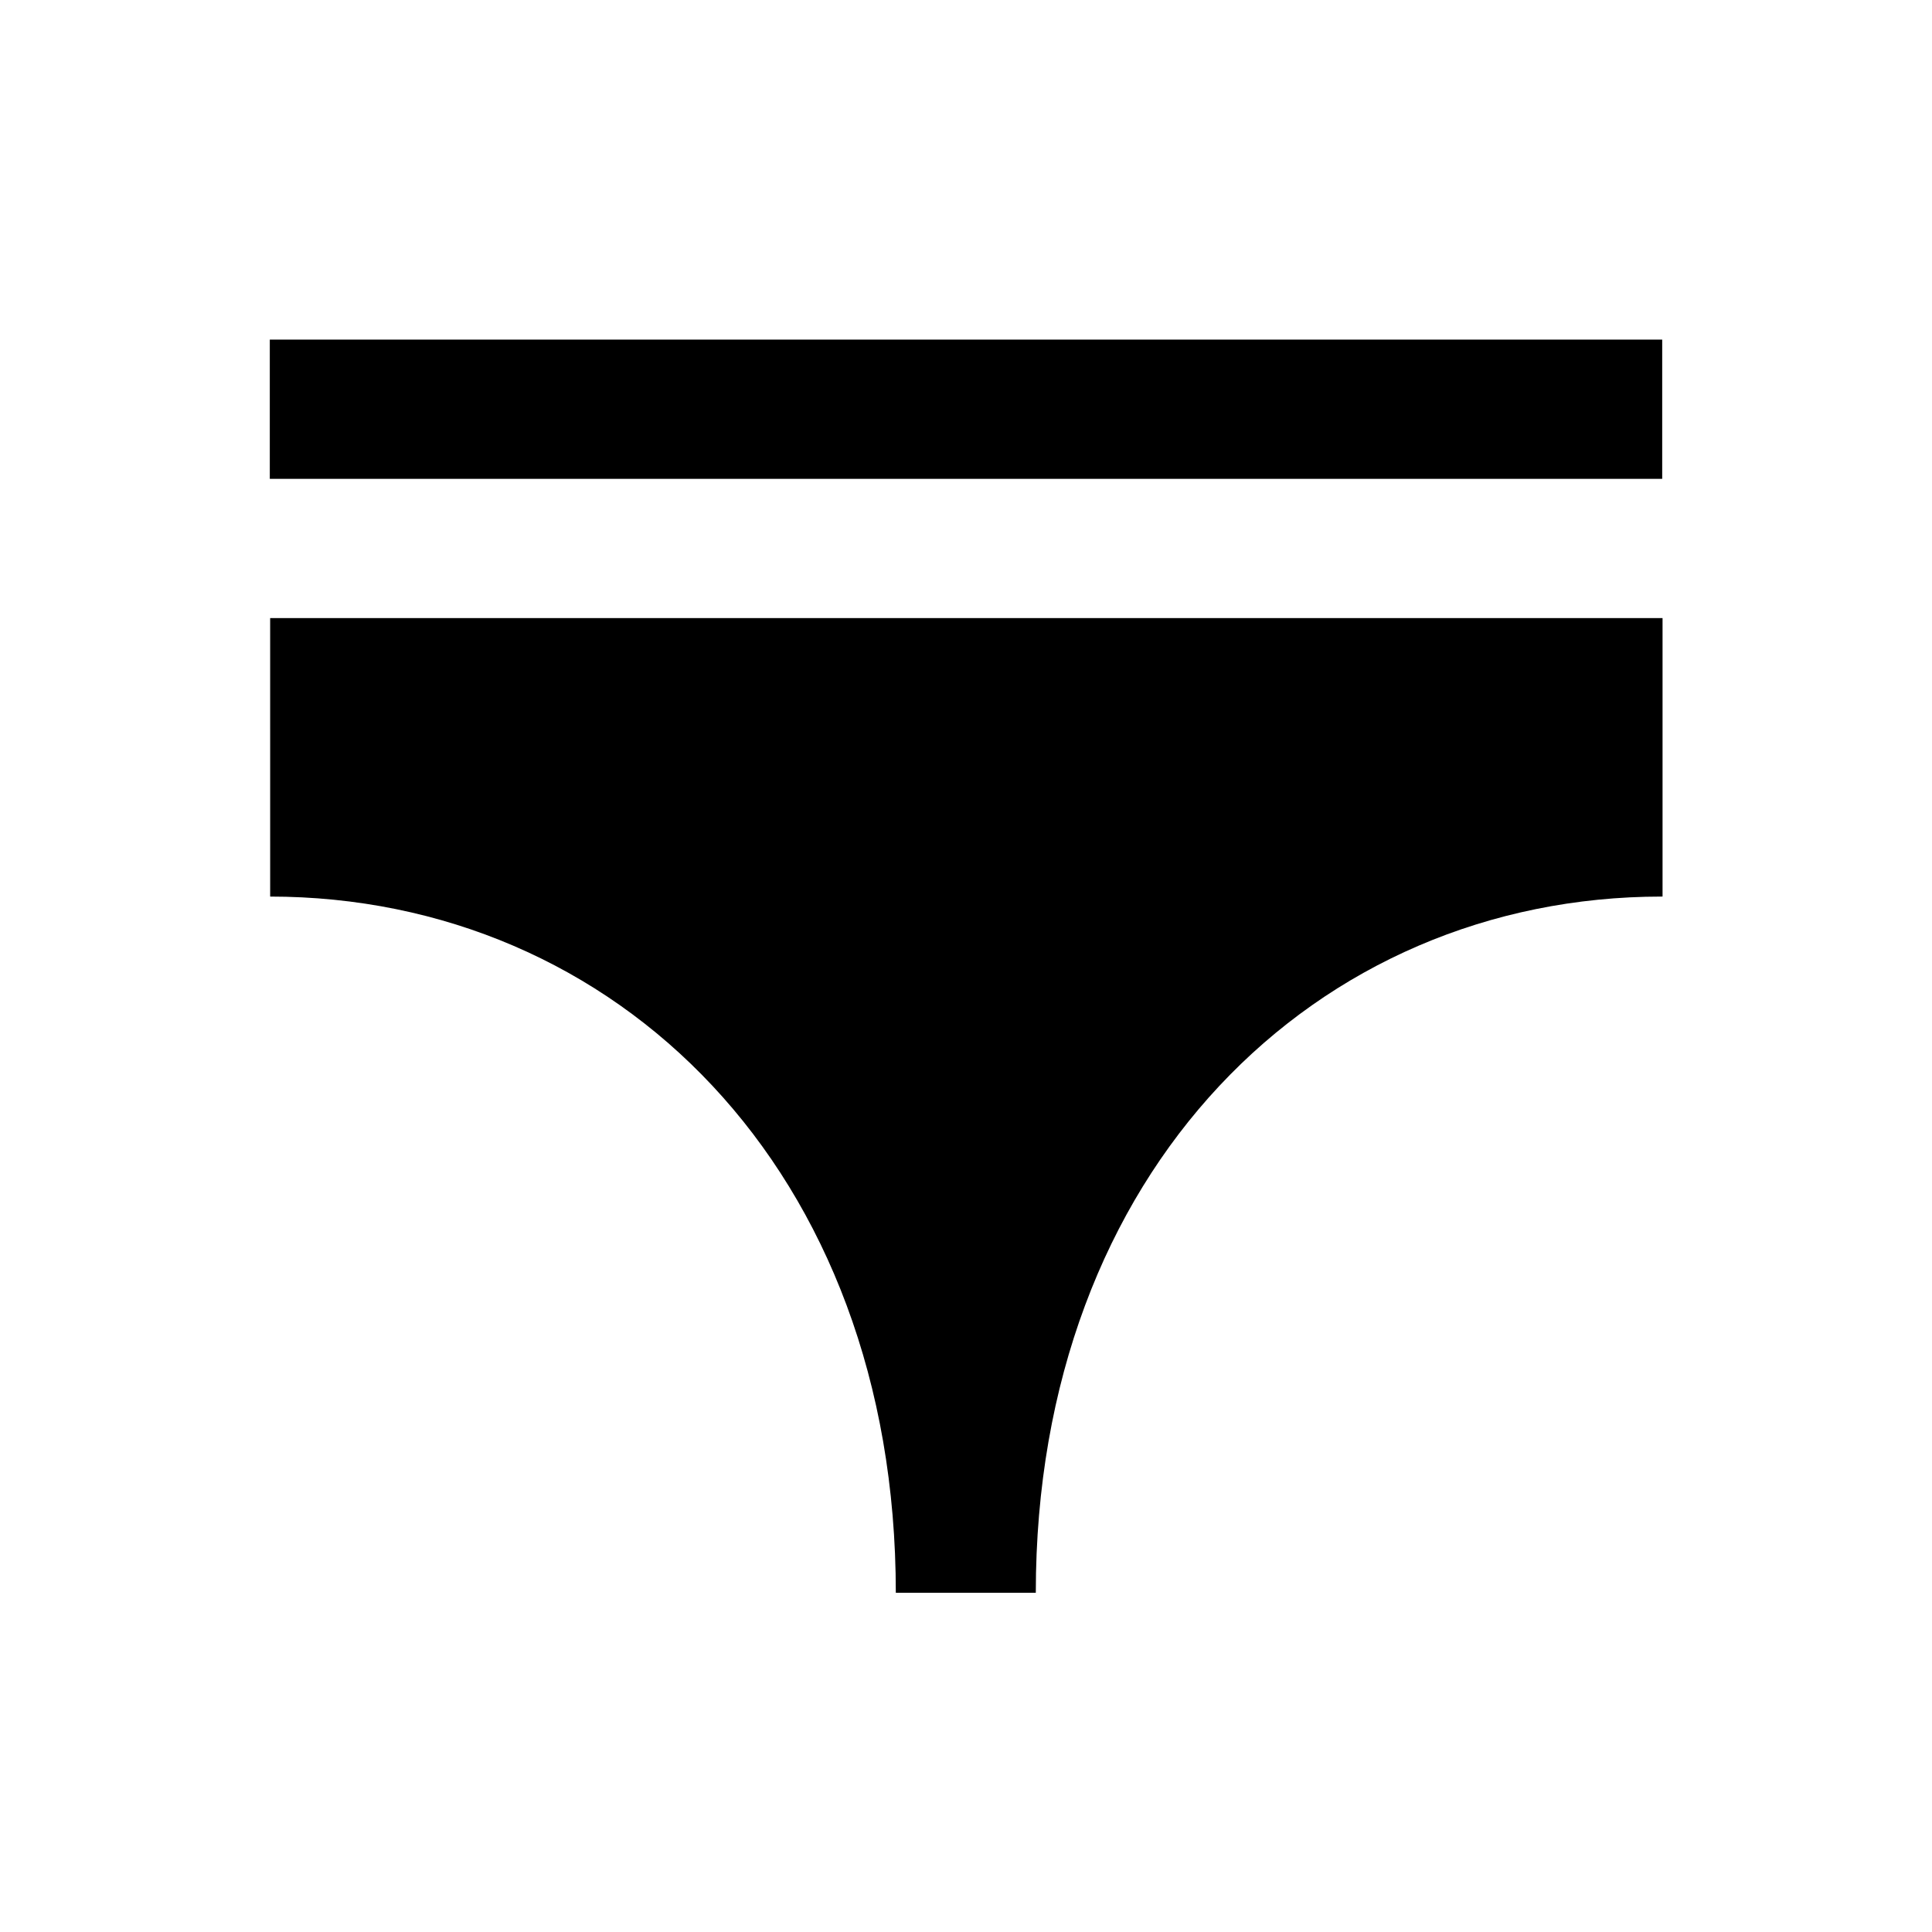 <?xml version="1.0" encoding="UTF-8"?>
<!-- Uploaded to: SVG Repo, www.svgrepo.com, Generator: SVG Repo Mixer Tools -->
<svg fill="#000000" width="800px" height="800px" version="1.1" viewBox="144 144 512 512" xmlns="http://www.w3.org/2000/svg">
 <g>
  <path d="m215.5 234h369v36.898h-369z"/>
  <path d="m215.5 381.6c91.711 0 165.9 72.324 165.9 184.5h37.098c0-112.18 74.391-184.5 165.9-184.5h0.195v-73.801h-369l0.004 73.801z"/>
 </g>
</svg>